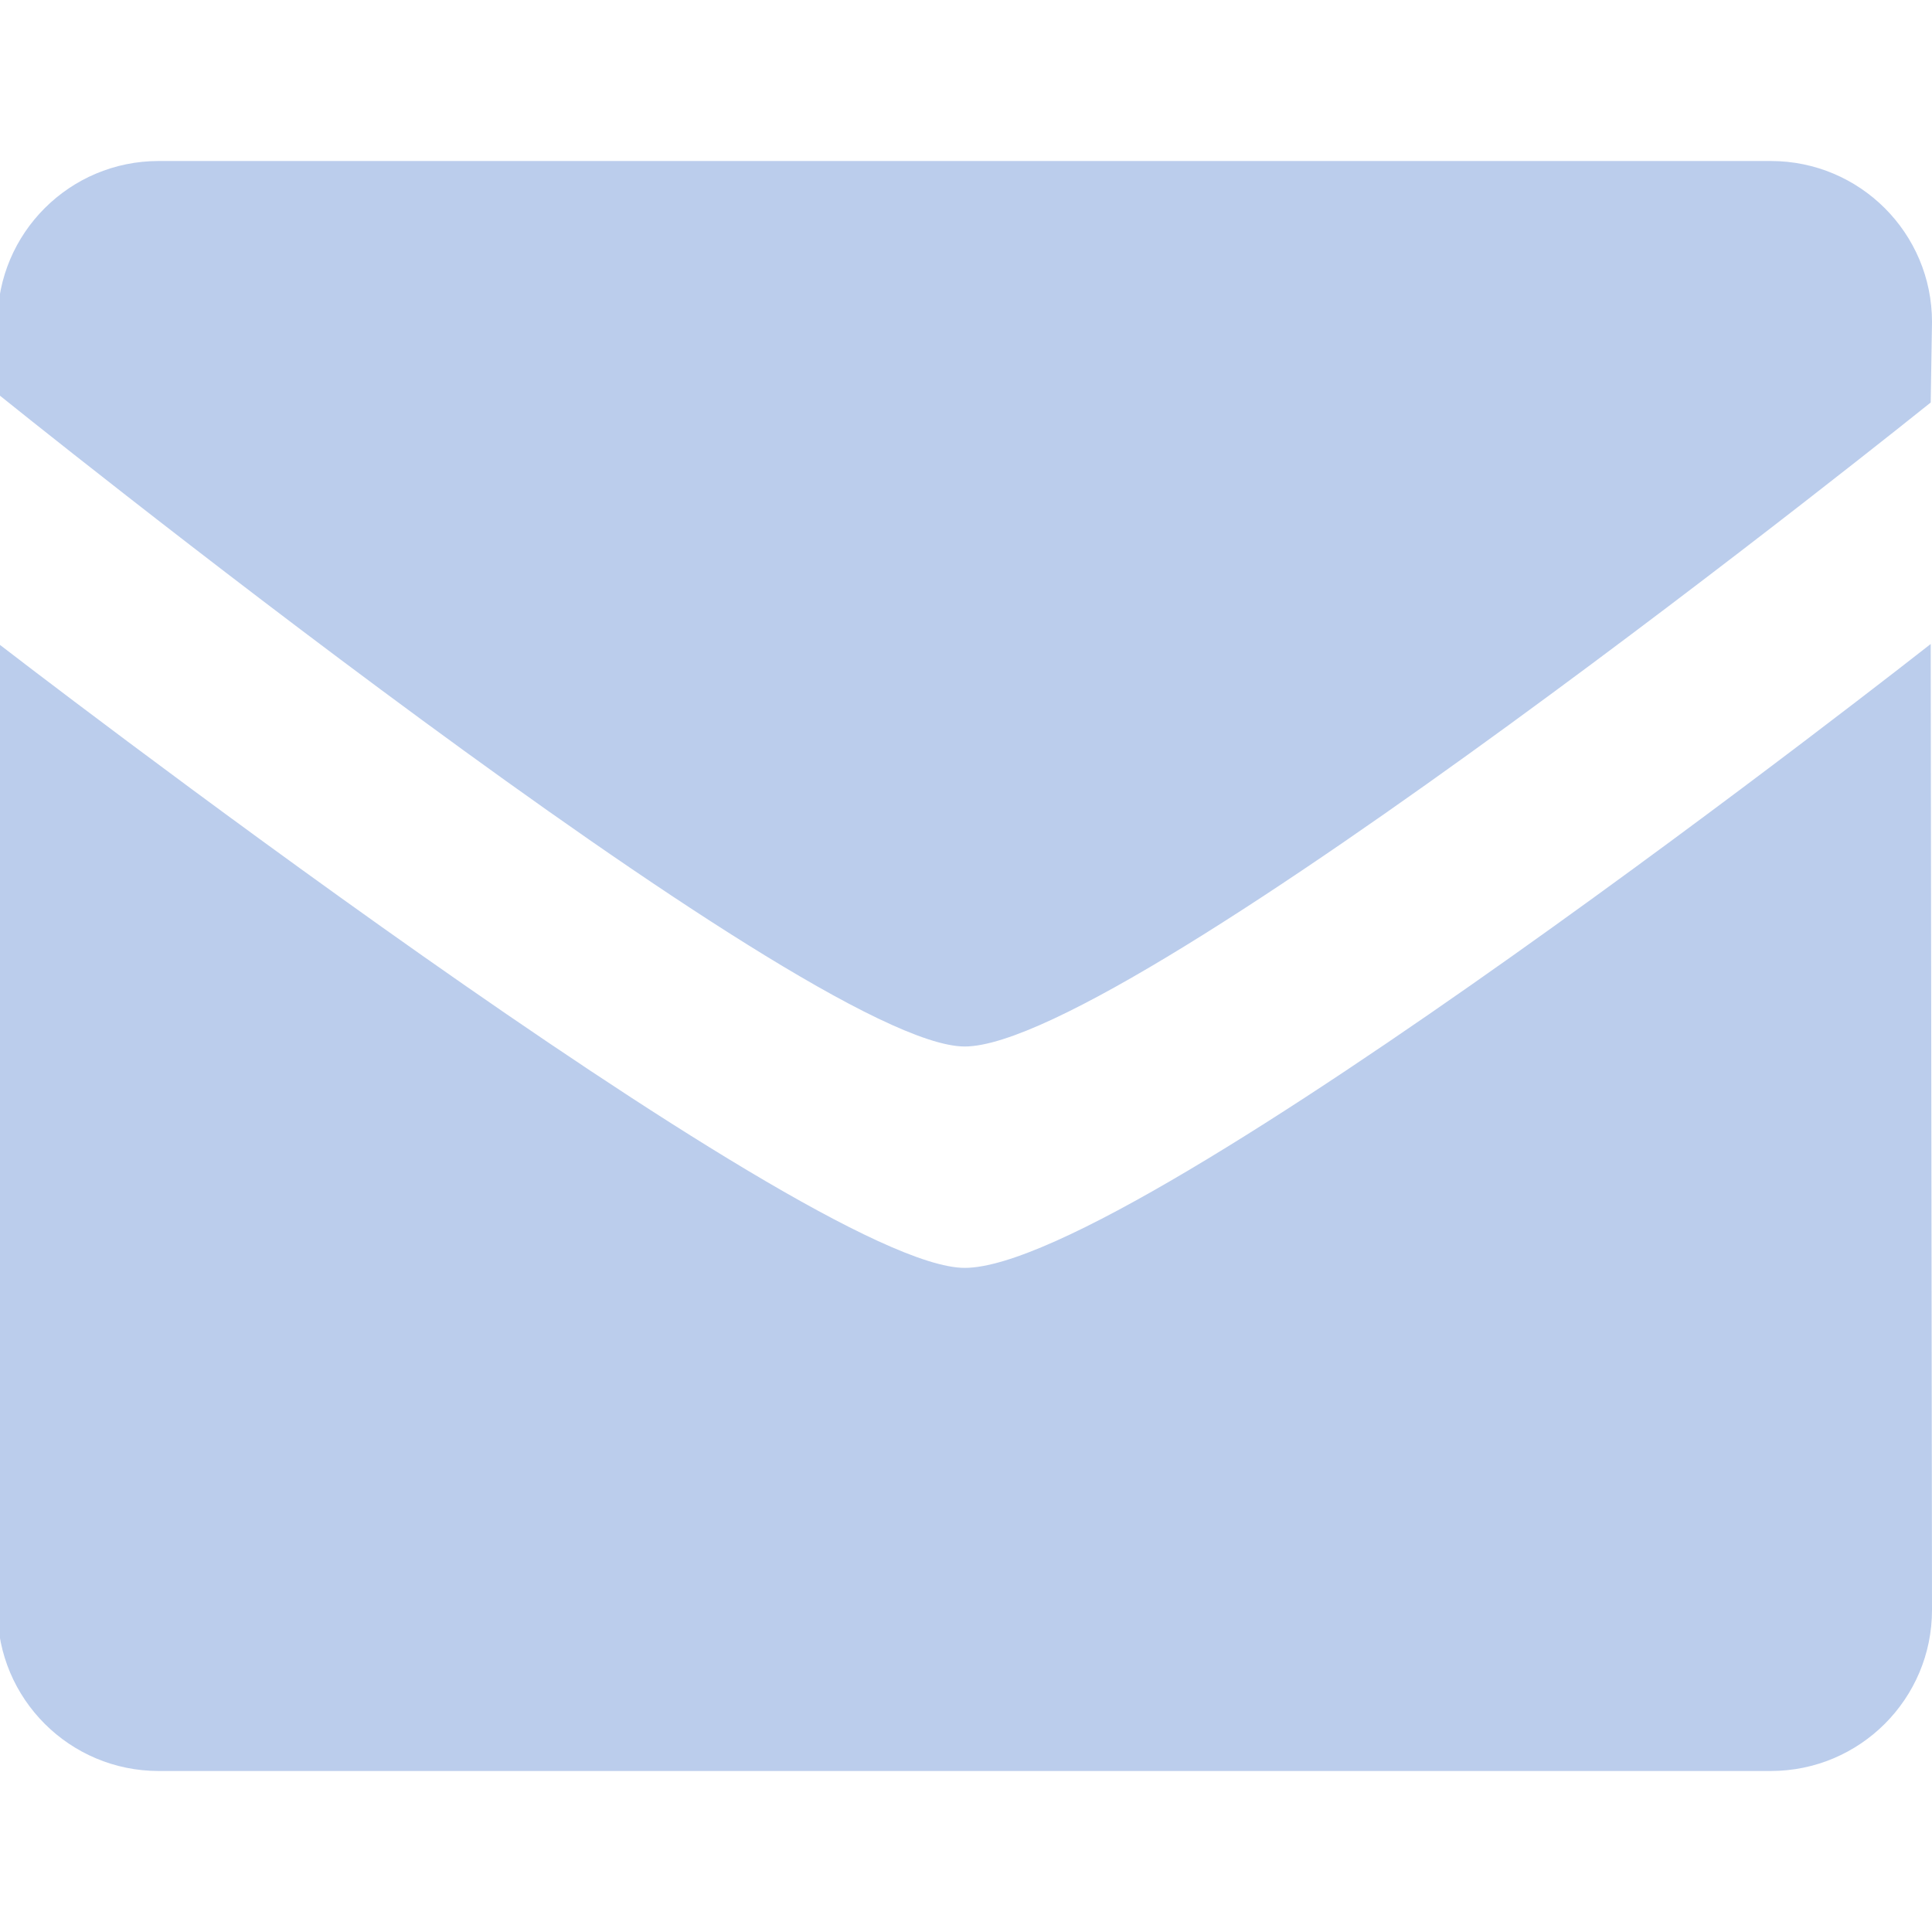 <svg height="17" viewBox="0 0 24 24" width="17" xmlns="http://www.w3.org/2000/svg"><path clip-rule="evenodd" d="m11.984 13c-1.953 0-12.015-8.109-12.015-8.109v-.891c0-1.104.896-2 2.002-2h20.026c1.107 0 2.003.896 2.003 2l-.016 1s-9.953 8-12 8zm0 2.75c2.141 0 12-7.75 12-7.75l.016 12c0 1.104-.896 2-2.003 2h-20.026c-1.105 0-2.002-.896-2.002-2l.016-12c-.001 0 10.046 7.75 11.999 7.75z" fill="#bbcdec" fill-rule="evenodd"/></svg>